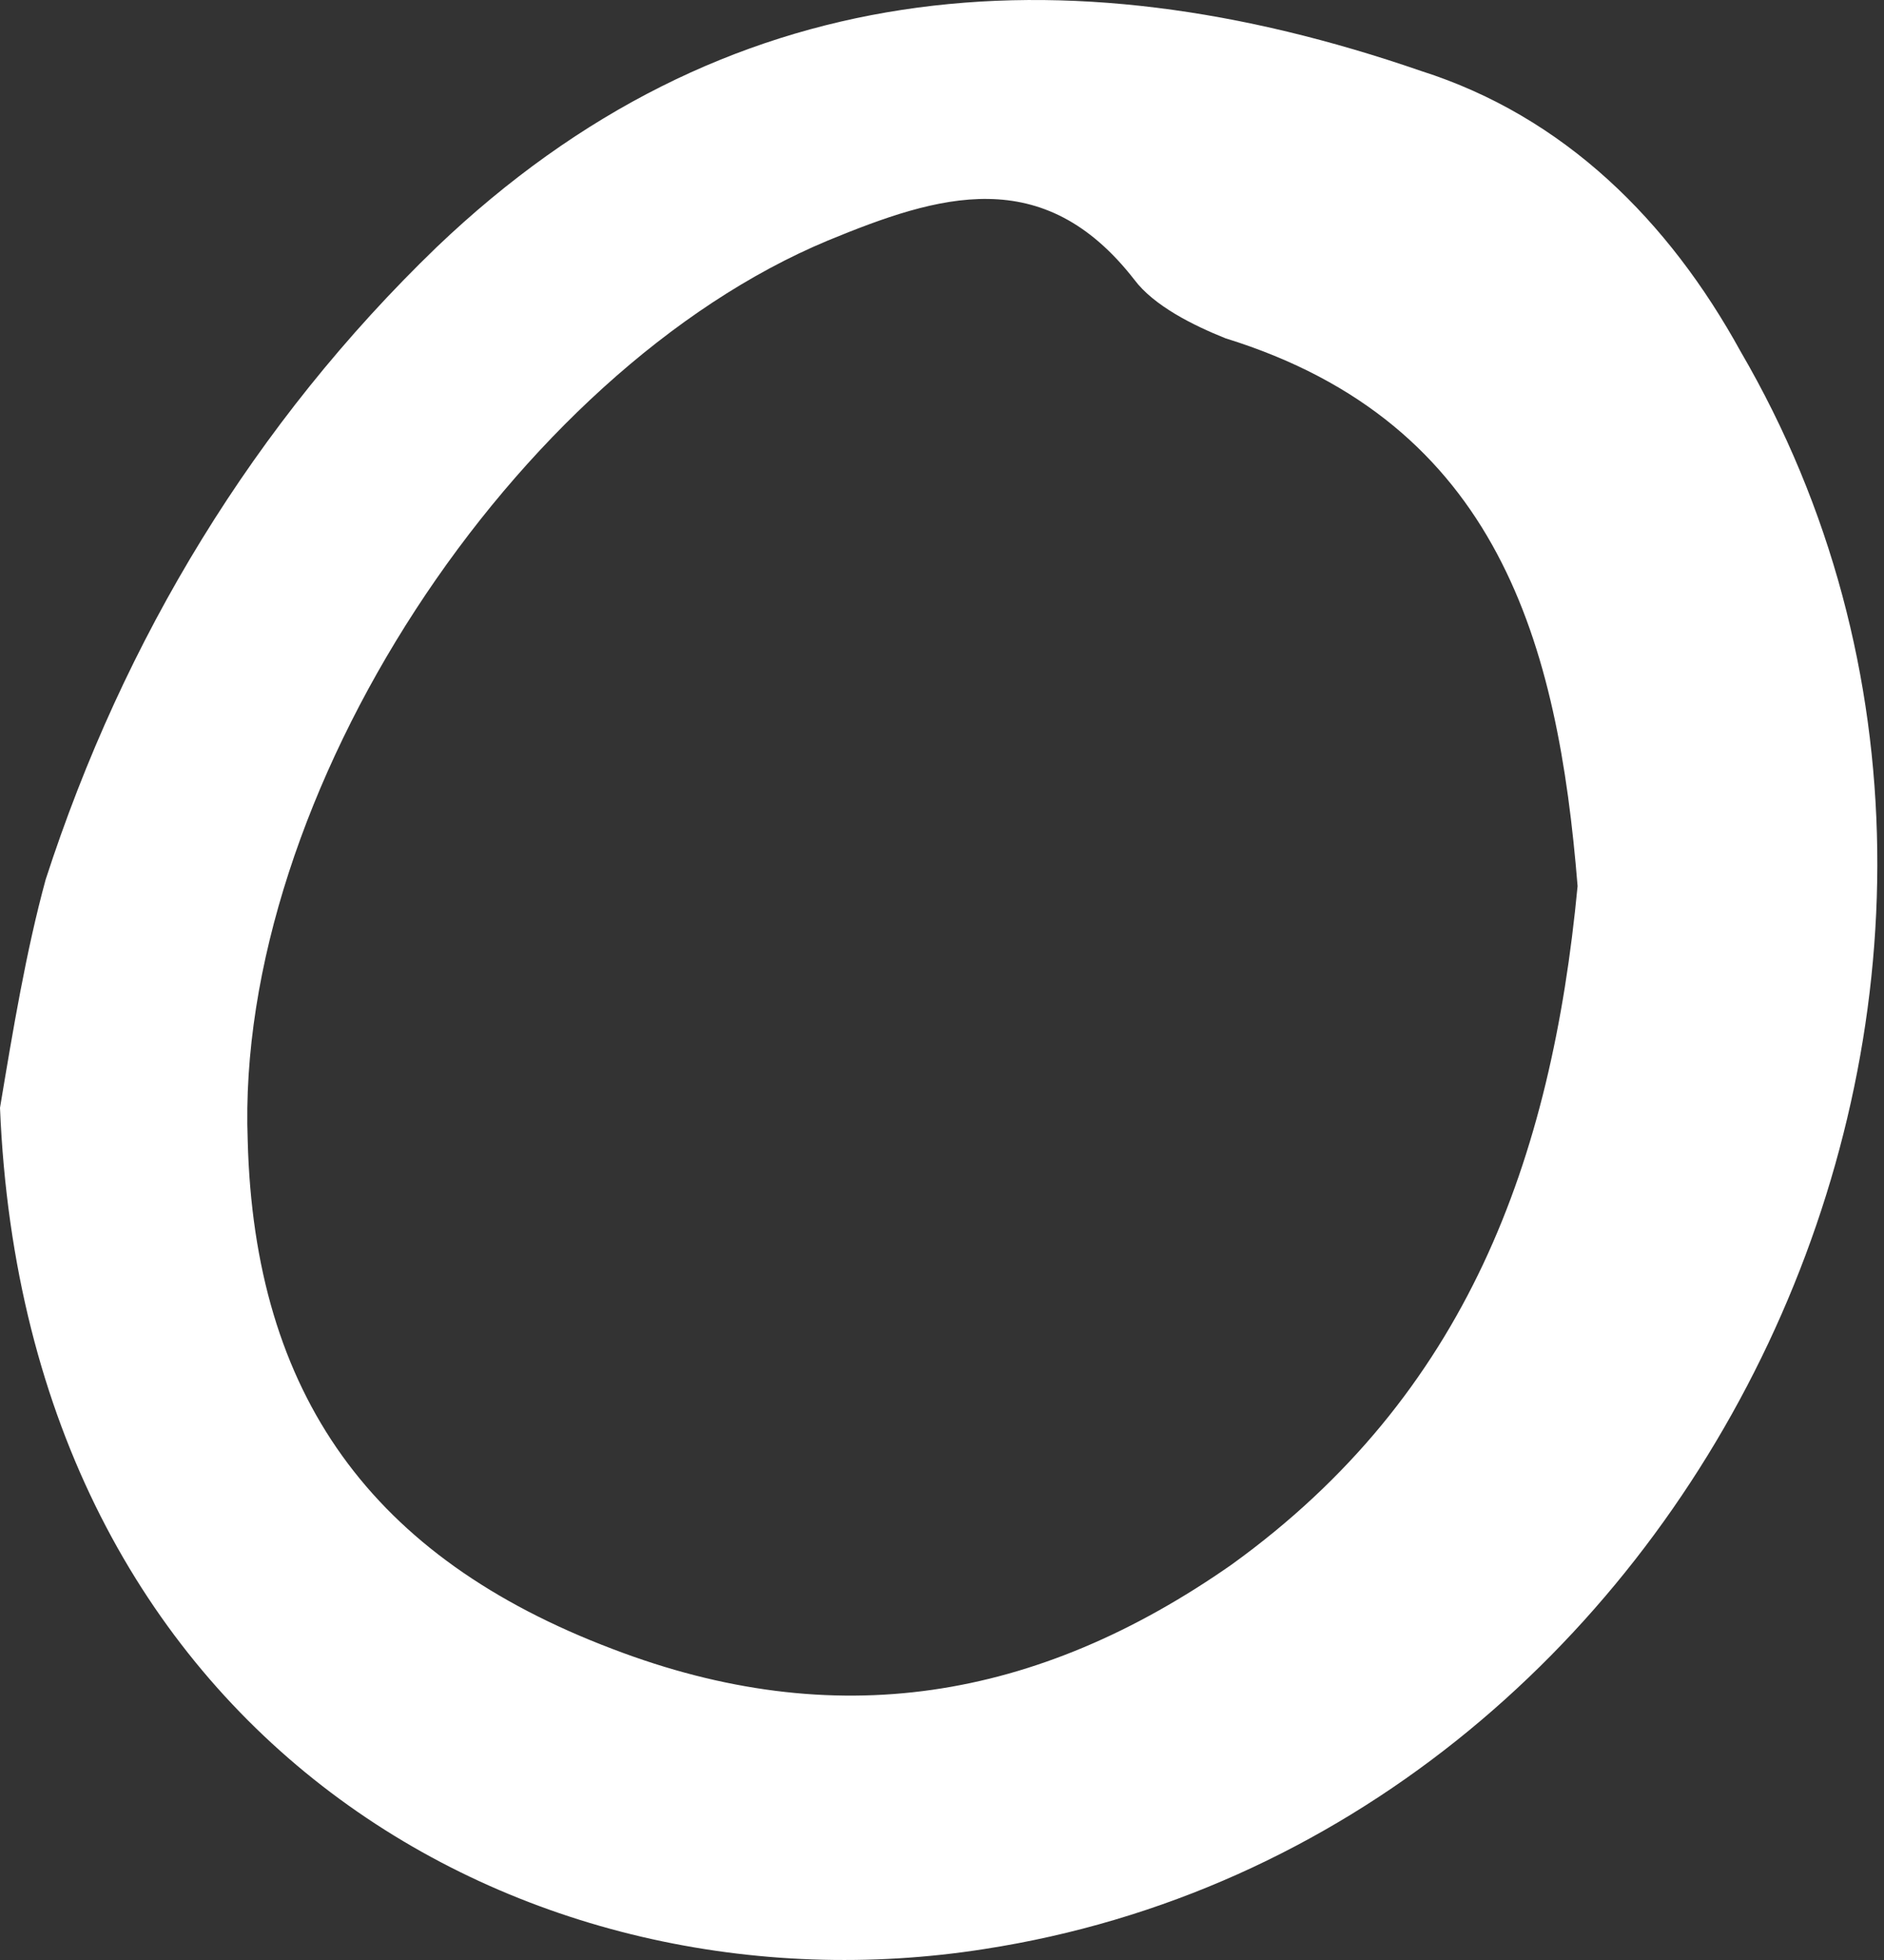 <?xml version="1.0" encoding="UTF-8"?> <svg xmlns="http://www.w3.org/2000/svg" width="75" height="78" viewBox="0 0 75 78" fill="none"><rect x="0" y="0" width="75" height="78" fill="#333333" stroke="none"/> <path d="M0 44.087C0.519 40.973 1.038 37.858 1.817 35.004C4.931 25.402 10.121 16.838 17.387 9.831C28.806 -1.068 42.3 -2.106 56.573 2.825C62.283 4.641 66.435 8.793 69.289 13.983C83.822 38.897 67.732 73.152 39.186 77.564C21.02 80.418 1.038 69.259 0 44.087ZM62.802 35.263C62.023 25.662 59.688 16.838 48.788 13.464C47.49 12.945 45.933 12.167 45.155 11.129C41.522 6.458 37.37 7.755 32.958 9.572C20.501 14.762 9.342 31.63 9.861 45.384C10.121 55.505 14.792 61.993 24.394 65.626C33.217 69 41.262 67.702 49.047 62.252C58.39 55.505 61.764 46.163 62.802 35.263Z" fill="white"></path> </svg> 